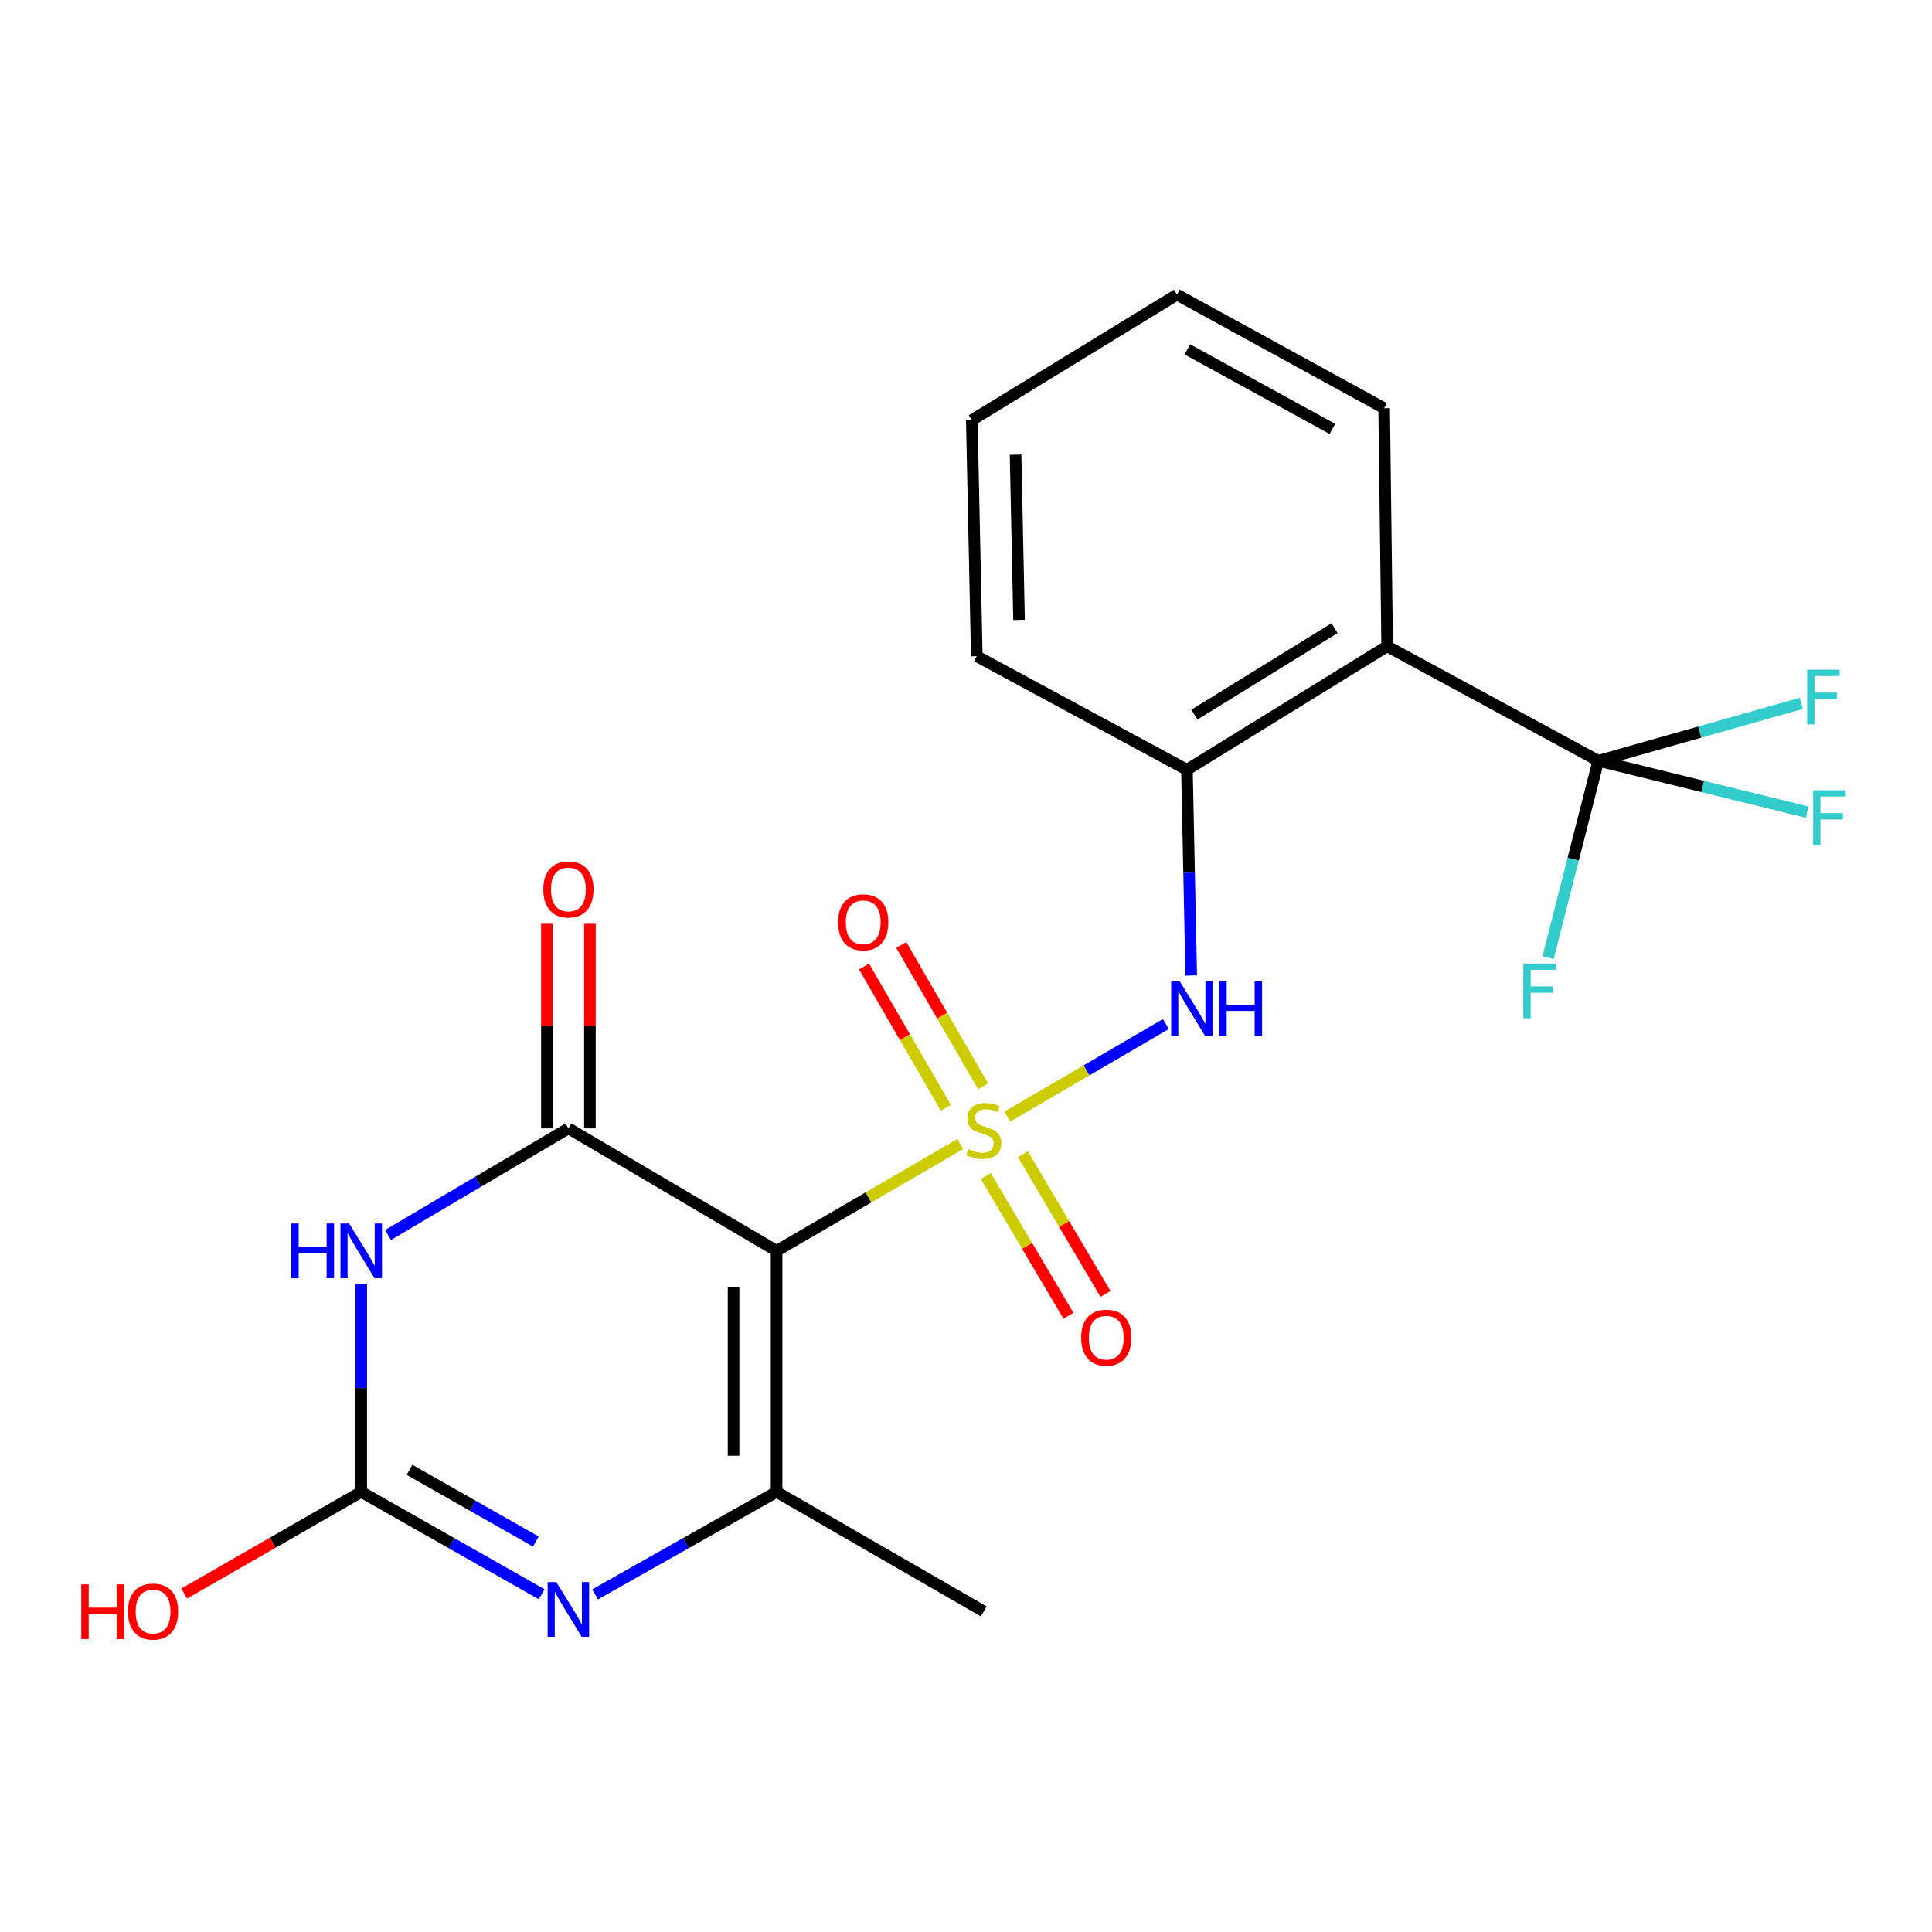 <?xml version='1.0' encoding='iso-8859-1'?>
<svg version='1.1' baseProfile='full'
              xmlns='http://www.w3.org/2000/svg'
                      xmlns:rdkit='http://www.rdkit.org/xml'
                      xmlns:xlink='http://www.w3.org/1999/xlink'
                  xml:space='preserve'
width='1000px' height='1000px' viewBox='0 0 1000 1000'>
<!-- END OF HEADER -->
<rect style='opacity:1.0;fill:#FFFFFF;stroke:none' width='1000' height='1000' x='0' y='0'> </rect>
<path class='bond-0' d='M 497.009,592.148 L 449.484,619.795' style='fill:none;fill-rule:evenodd;stroke:#CCCC00;stroke-width:6px;stroke-linecap:butt;stroke-linejoin:miter;stroke-opacity:1' />
<path class='bond-0' d='M 449.484,619.795 L 401.958,647.442' style='fill:none;fill-rule:evenodd;stroke:#000000;stroke-width:6px;stroke-linecap:butt;stroke-linejoin:miter;stroke-opacity:1' />
<path class='bond-6' d='M 521.39,577.941 L 562.413,553.994' style='fill:none;fill-rule:evenodd;stroke:#CCCC00;stroke-width:6px;stroke-linecap:butt;stroke-linejoin:miter;stroke-opacity:1' />
<path class='bond-6' d='M 562.413,553.994 L 603.437,530.046' style='fill:none;fill-rule:evenodd;stroke:#0000FF;stroke-width:6px;stroke-linecap:butt;stroke-linejoin:miter;stroke-opacity:1' />
<path class='bond-10' d='M 510.251,608.724 L 531.638,644.887' style='fill:none;fill-rule:evenodd;stroke:#CCCC00;stroke-width:6px;stroke-linecap:butt;stroke-linejoin:miter;stroke-opacity:1' />
<path class='bond-10' d='M 531.638,644.887 L 553.026,681.05' style='fill:none;fill-rule:evenodd;stroke:#FF0000;stroke-width:6px;stroke-linecap:butt;stroke-linejoin:miter;stroke-opacity:1' />
<path class='bond-10' d='M 529.415,597.39 L 550.803,633.553' style='fill:none;fill-rule:evenodd;stroke:#CCCC00;stroke-width:6px;stroke-linecap:butt;stroke-linejoin:miter;stroke-opacity:1' />
<path class='bond-10' d='M 550.803,633.553 L 572.19,669.716' style='fill:none;fill-rule:evenodd;stroke:#FF0000;stroke-width:6px;stroke-linecap:butt;stroke-linejoin:miter;stroke-opacity:1' />
<path class='bond-11' d='M 508.846,562.251 L 487.67,525.679' style='fill:none;fill-rule:evenodd;stroke:#CCCC00;stroke-width:6px;stroke-linecap:butt;stroke-linejoin:miter;stroke-opacity:1' />
<path class='bond-11' d='M 487.67,525.679 L 466.493,489.106' style='fill:none;fill-rule:evenodd;stroke:#FF0000;stroke-width:6px;stroke-linecap:butt;stroke-linejoin:miter;stroke-opacity:1' />
<path class='bond-11' d='M 489.578,573.408 L 468.401,536.836' style='fill:none;fill-rule:evenodd;stroke:#CCCC00;stroke-width:6px;stroke-linecap:butt;stroke-linejoin:miter;stroke-opacity:1' />
<path class='bond-11' d='M 468.401,536.836 L 447.225,500.263' style='fill:none;fill-rule:evenodd;stroke:#FF0000;stroke-width:6px;stroke-linecap:butt;stroke-linejoin:miter;stroke-opacity:1' />
<path class='bond-1' d='M 401.958,647.442 L 294.206,584.035' style='fill:none;fill-rule:evenodd;stroke:#000000;stroke-width:6px;stroke-linecap:butt;stroke-linejoin:miter;stroke-opacity:1' />
<path class='bond-3' d='M 401.958,647.442 L 401.958,772.203' style='fill:none;fill-rule:evenodd;stroke:#000000;stroke-width:6px;stroke-linecap:butt;stroke-linejoin:miter;stroke-opacity:1' />
<path class='bond-3' d='M 379.693,666.156 L 379.693,753.489' style='fill:none;fill-rule:evenodd;stroke:#000000;stroke-width:6px;stroke-linecap:butt;stroke-linejoin:miter;stroke-opacity:1' />
<path class='bond-2' d='M 294.206,584.035 L 247.517,611.643' style='fill:none;fill-rule:evenodd;stroke:#000000;stroke-width:6px;stroke-linecap:butt;stroke-linejoin:miter;stroke-opacity:1' />
<path class='bond-2' d='M 247.517,611.643 L 200.828,639.25' style='fill:none;fill-rule:evenodd;stroke:#0000FF;stroke-width:6px;stroke-linecap:butt;stroke-linejoin:miter;stroke-opacity:1' />
<path class='bond-12' d='M 305.339,584.035 L 305.339,531.095' style='fill:none;fill-rule:evenodd;stroke:#000000;stroke-width:6px;stroke-linecap:butt;stroke-linejoin:miter;stroke-opacity:1' />
<path class='bond-12' d='M 305.339,531.095 L 305.339,478.155' style='fill:none;fill-rule:evenodd;stroke:#FF0000;stroke-width:6px;stroke-linecap:butt;stroke-linejoin:miter;stroke-opacity:1' />
<path class='bond-12' d='M 283.073,584.035 L 283.073,531.095' style='fill:none;fill-rule:evenodd;stroke:#000000;stroke-width:6px;stroke-linecap:butt;stroke-linejoin:miter;stroke-opacity:1' />
<path class='bond-12' d='M 283.073,531.095 L 283.073,478.155' style='fill:none;fill-rule:evenodd;stroke:#FF0000;stroke-width:6px;stroke-linecap:butt;stroke-linejoin:miter;stroke-opacity:1' />
<path class='bond-22' d='M 186.973,664.721 L 186.973,718.462' style='fill:none;fill-rule:evenodd;stroke:#0000FF;stroke-width:6px;stroke-linecap:butt;stroke-linejoin:miter;stroke-opacity:1' />
<path class='bond-22' d='M 186.973,718.462 L 186.973,772.203' style='fill:none;fill-rule:evenodd;stroke:#000000;stroke-width:6px;stroke-linecap:butt;stroke-linejoin:miter;stroke-opacity:1' />
<path class='bond-4' d='M 401.958,772.203 L 354.999,798.72' style='fill:none;fill-rule:evenodd;stroke:#000000;stroke-width:6px;stroke-linecap:butt;stroke-linejoin:miter;stroke-opacity:1' />
<path class='bond-4' d='M 354.999,798.72 L 308.039,825.238' style='fill:none;fill-rule:evenodd;stroke:#0000FF;stroke-width:6px;stroke-linecap:butt;stroke-linejoin:miter;stroke-opacity:1' />
<path class='bond-17' d='M 401.958,772.203 L 509.191,834.064' style='fill:none;fill-rule:evenodd;stroke:#000000;stroke-width:6px;stroke-linecap:butt;stroke-linejoin:miter;stroke-opacity:1' />
<path class='bond-5' d='M 280.384,825.206 L 233.678,798.705' style='fill:none;fill-rule:evenodd;stroke:#0000FF;stroke-width:6px;stroke-linecap:butt;stroke-linejoin:miter;stroke-opacity:1' />
<path class='bond-5' d='M 233.678,798.705 L 186.973,772.203' style='fill:none;fill-rule:evenodd;stroke:#000000;stroke-width:6px;stroke-linecap:butt;stroke-linejoin:miter;stroke-opacity:1' />
<path class='bond-5' d='M 277.36,797.891 L 244.667,779.339' style='fill:none;fill-rule:evenodd;stroke:#0000FF;stroke-width:6px;stroke-linecap:butt;stroke-linejoin:miter;stroke-opacity:1' />
<path class='bond-5' d='M 244.667,779.339 L 211.973,760.788' style='fill:none;fill-rule:evenodd;stroke:#000000;stroke-width:6px;stroke-linecap:butt;stroke-linejoin:miter;stroke-opacity:1' />
<path class='bond-16' d='M 186.973,772.203 L 141.156,798.51' style='fill:none;fill-rule:evenodd;stroke:#000000;stroke-width:6px;stroke-linecap:butt;stroke-linejoin:miter;stroke-opacity:1' />
<path class='bond-16' d='M 141.156,798.51 L 95.339,824.816' style='fill:none;fill-rule:evenodd;stroke:#FF0000;stroke-width:6px;stroke-linecap:butt;stroke-linejoin:miter;stroke-opacity:1' />
<path class='bond-9' d='M 616.582,504.908 L 615.47,451.668' style='fill:none;fill-rule:evenodd;stroke:#0000FF;stroke-width:6px;stroke-linecap:butt;stroke-linejoin:miter;stroke-opacity:1' />
<path class='bond-9' d='M 615.47,451.668 L 614.358,398.428' style='fill:none;fill-rule:evenodd;stroke:#000000;stroke-width:6px;stroke-linecap:butt;stroke-linejoin:miter;stroke-opacity:1' />
<path class='bond-7' d='M 827.277,393.79 L 717.991,334.502' style='fill:none;fill-rule:evenodd;stroke:#000000;stroke-width:6px;stroke-linecap:butt;stroke-linejoin:miter;stroke-opacity:1' />
<path class='bond-13' d='M 827.277,393.79 L 814.274,444.721' style='fill:none;fill-rule:evenodd;stroke:#000000;stroke-width:6px;stroke-linecap:butt;stroke-linejoin:miter;stroke-opacity:1' />
<path class='bond-13' d='M 814.274,444.721 L 801.272,495.652' style='fill:none;fill-rule:evenodd;stroke:#33CCCC;stroke-width:6px;stroke-linecap:butt;stroke-linejoin:miter;stroke-opacity:1' />
<path class='bond-14' d='M 827.277,393.79 L 881.335,407.078' style='fill:none;fill-rule:evenodd;stroke:#000000;stroke-width:6px;stroke-linecap:butt;stroke-linejoin:miter;stroke-opacity:1' />
<path class='bond-14' d='M 881.335,407.078 L 935.392,420.366' style='fill:none;fill-rule:evenodd;stroke:#33CCCC;stroke-width:6px;stroke-linecap:butt;stroke-linejoin:miter;stroke-opacity:1' />
<path class='bond-15' d='M 827.277,393.79 L 879.814,378.915' style='fill:none;fill-rule:evenodd;stroke:#000000;stroke-width:6px;stroke-linecap:butt;stroke-linejoin:miter;stroke-opacity:1' />
<path class='bond-15' d='M 879.814,378.915 L 932.352,364.041' style='fill:none;fill-rule:evenodd;stroke:#33CCCC;stroke-width:6px;stroke-linecap:butt;stroke-linejoin:miter;stroke-opacity:1' />
<path class='bond-8' d='M 717.991,334.502 L 614.358,398.428' style='fill:none;fill-rule:evenodd;stroke:#000000;stroke-width:6px;stroke-linecap:butt;stroke-linejoin:miter;stroke-opacity:1' />
<path class='bond-8' d='M 690.756,325.141 L 618.213,369.889' style='fill:none;fill-rule:evenodd;stroke:#000000;stroke-width:6px;stroke-linecap:butt;stroke-linejoin:miter;stroke-opacity:1' />
<path class='bond-18' d='M 717.991,334.502 L 716.432,211.3' style='fill:none;fill-rule:evenodd;stroke:#000000;stroke-width:6px;stroke-linecap:butt;stroke-linejoin:miter;stroke-opacity:1' />
<path class='bond-19' d='M 614.358,398.428 L 505.579,339.66' style='fill:none;fill-rule:evenodd;stroke:#000000;stroke-width:6px;stroke-linecap:butt;stroke-linejoin:miter;stroke-opacity:1' />
<path class='bond-23' d='M 716.432,211.3 L 609.2,152.519' style='fill:none;fill-rule:evenodd;stroke:#000000;stroke-width:6px;stroke-linecap:butt;stroke-linejoin:miter;stroke-opacity:1' />
<path class='bond-23' d='M 689.645,222.007 L 614.582,180.861' style='fill:none;fill-rule:evenodd;stroke:#000000;stroke-width:6px;stroke-linecap:butt;stroke-linejoin:miter;stroke-opacity:1' />
<path class='bond-21' d='M 505.579,339.66 L 503.006,217.485' style='fill:none;fill-rule:evenodd;stroke:#000000;stroke-width:6px;stroke-linecap:butt;stroke-linejoin:miter;stroke-opacity:1' />
<path class='bond-21' d='M 527.453,320.865 L 525.652,235.342' style='fill:none;fill-rule:evenodd;stroke:#000000;stroke-width:6px;stroke-linecap:butt;stroke-linejoin:miter;stroke-opacity:1' />
<path class='bond-20' d='M 609.2,152.519 L 503.006,217.485' style='fill:none;fill-rule:evenodd;stroke:#000000;stroke-width:6px;stroke-linecap:butt;stroke-linejoin:miter;stroke-opacity:1' />
<path  class='atom-0' d='M 501.191 594.782
Q 501.511 594.902, 502.831 595.462
Q 504.151 596.022, 505.591 596.382
Q 507.071 596.702, 508.511 596.702
Q 511.191 596.702, 512.751 595.422
Q 514.311 594.102, 514.311 591.822
Q 514.311 590.262, 513.511 589.302
Q 512.751 588.342, 511.551 587.822
Q 510.351 587.302, 508.351 586.702
Q 505.831 585.942, 504.311 585.222
Q 502.831 584.502, 501.751 582.982
Q 500.711 581.462, 500.711 578.902
Q 500.711 575.342, 503.111 573.142
Q 505.551 570.942, 510.351 570.942
Q 513.631 570.942, 517.351 572.502
L 516.431 575.582
Q 513.031 574.182, 510.471 574.182
Q 507.711 574.182, 506.191 575.342
Q 504.671 576.462, 504.711 578.422
Q 504.711 579.942, 505.471 580.862
Q 506.271 581.782, 507.391 582.302
Q 508.551 582.822, 510.471 583.422
Q 513.031 584.222, 514.551 585.022
Q 516.071 585.822, 517.151 587.462
Q 518.271 589.062, 518.271 591.822
Q 518.271 595.742, 515.631 597.862
Q 513.031 599.942, 508.671 599.942
Q 506.151 599.942, 504.231 599.382
Q 502.351 598.862, 500.111 597.942
L 501.191 594.782
' fill='#CCCC00'/>
<path  class='atom-3' d='M 150.753 633.282
L 154.593 633.282
L 154.593 645.322
L 169.073 645.322
L 169.073 633.282
L 172.913 633.282
L 172.913 661.602
L 169.073 661.602
L 169.073 648.522
L 154.593 648.522
L 154.593 661.602
L 150.753 661.602
L 150.753 633.282
' fill='#0000FF'/>
<path  class='atom-3' d='M 180.713 633.282
L 189.993 648.282
Q 190.913 649.762, 192.393 652.442
Q 193.873 655.122, 193.953 655.282
L 193.953 633.282
L 197.713 633.282
L 197.713 661.602
L 193.833 661.602
L 183.873 645.202
Q 182.713 643.282, 181.473 641.082
Q 180.273 638.882, 179.913 638.202
L 179.913 661.602
L 176.233 661.602
L 176.233 633.282
L 180.713 633.282
' fill='#0000FF'/>
<path  class='atom-5' d='M 287.946 818.889
L 297.226 833.889
Q 298.146 835.369, 299.626 838.049
Q 301.106 840.729, 301.186 840.889
L 301.186 818.889
L 304.946 818.889
L 304.946 847.209
L 301.066 847.209
L 291.106 830.809
Q 289.946 828.889, 288.706 826.689
Q 287.506 824.489, 287.146 823.809
L 287.146 847.209
L 283.466 847.209
L 283.466 818.889
L 287.946 818.889
' fill='#0000FF'/>
<path  class='atom-7' d='M 610.683 508.002
L 619.963 523.002
Q 620.883 524.482, 622.363 527.162
Q 623.843 529.842, 623.923 530.002
L 623.923 508.002
L 627.683 508.002
L 627.683 536.322
L 623.803 536.322
L 613.843 519.922
Q 612.683 518.002, 611.443 515.802
Q 610.243 513.602, 609.883 512.922
L 609.883 536.322
L 606.203 536.322
L 606.203 508.002
L 610.683 508.002
' fill='#0000FF'/>
<path  class='atom-7' d='M 631.083 508.002
L 634.923 508.002
L 634.923 520.042
L 649.403 520.042
L 649.403 508.002
L 653.243 508.002
L 653.243 536.322
L 649.403 536.322
L 649.403 523.242
L 634.923 523.242
L 634.923 536.322
L 631.083 536.322
L 631.083 508.002
' fill='#0000FF'/>
<path  class='atom-11' d='M 559.61 692.375
Q 559.61 685.575, 562.97 681.775
Q 566.33 677.975, 572.61 677.975
Q 578.89 677.975, 582.25 681.775
Q 585.61 685.575, 585.61 692.375
Q 585.61 699.255, 582.21 703.175
Q 578.81 707.055, 572.61 707.055
Q 566.37 707.055, 562.97 703.175
Q 559.61 699.295, 559.61 692.375
M 572.61 703.855
Q 576.93 703.855, 579.25 700.975
Q 581.61 698.055, 581.61 692.375
Q 581.61 686.815, 579.25 684.015
Q 576.93 681.175, 572.61 681.175
Q 568.29 681.175, 565.93 683.975
Q 563.61 686.775, 563.61 692.375
Q 563.61 698.095, 565.93 700.975
Q 568.29 703.855, 572.61 703.855
' fill='#FF0000'/>
<path  class='atom-12' d='M 433.798 477.39
Q 433.798 470.59, 437.158 466.79
Q 440.518 462.99, 446.798 462.99
Q 453.078 462.99, 456.438 466.79
Q 459.798 470.59, 459.798 477.39
Q 459.798 484.27, 456.398 488.19
Q 452.998 492.07, 446.798 492.07
Q 440.558 492.07, 437.158 488.19
Q 433.798 484.31, 433.798 477.39
M 446.798 488.87
Q 451.118 488.87, 453.438 485.99
Q 455.798 483.07, 455.798 477.39
Q 455.798 471.83, 453.438 469.03
Q 451.118 466.19, 446.798 466.19
Q 442.478 466.19, 440.118 468.99
Q 437.798 471.79, 437.798 477.39
Q 437.798 483.11, 440.118 485.99
Q 442.478 488.87, 446.798 488.87
' fill='#FF0000'/>
<path  class='atom-13' d='M 281.206 460.382
Q 281.206 453.582, 284.566 449.782
Q 287.926 445.982, 294.206 445.982
Q 300.486 445.982, 303.846 449.782
Q 307.206 453.582, 307.206 460.382
Q 307.206 467.262, 303.806 471.182
Q 300.406 475.062, 294.206 475.062
Q 287.966 475.062, 284.566 471.182
Q 281.206 467.302, 281.206 460.382
M 294.206 471.862
Q 298.526 471.862, 300.846 468.982
Q 303.206 466.062, 303.206 460.382
Q 303.206 454.822, 300.846 452.022
Q 298.526 449.182, 294.206 449.182
Q 289.886 449.182, 287.526 451.982
Q 285.206 454.782, 285.206 460.382
Q 285.206 466.102, 287.526 468.982
Q 289.886 471.862, 294.206 471.862
' fill='#FF0000'/>
<path  class='atom-14' d='M 788.452 498.725
L 805.292 498.725
L 805.292 501.965
L 792.252 501.965
L 792.252 510.565
L 803.852 510.565
L 803.852 513.845
L 792.252 513.845
L 792.252 527.045
L 788.452 527.045
L 788.452 498.725
' fill='#33CCCC'/>
<path  class='atom-15' d='M 938.472 409.033
L 955.312 409.033
L 955.312 412.273
L 942.272 412.273
L 942.272 420.873
L 953.872 420.873
L 953.872 424.153
L 942.272 424.153
L 942.272 437.353
L 938.472 437.353
L 938.472 409.033
' fill='#33CCCC'/>
<path  class='atom-16' d='M 935.379 346.64
L 952.219 346.64
L 952.219 349.88
L 939.179 349.88
L 939.179 358.48
L 950.779 358.48
L 950.779 361.76
L 939.179 361.76
L 939.179 374.96
L 935.379 374.96
L 935.379 346.64
' fill='#33CCCC'/>
<path  class='atom-17' d='M 42.073 820.064
L 45.913 820.064
L 45.913 832.104
L 60.393 832.104
L 60.393 820.064
L 64.233 820.064
L 64.233 848.384
L 60.393 848.384
L 60.393 835.304
L 45.913 835.304
L 45.913 848.384
L 42.073 848.384
L 42.073 820.064
' fill='#FF0000'/>
<path  class='atom-17' d='M 66.233 834.144
Q 66.233 827.344, 69.593 823.544
Q 72.953 819.744, 79.233 819.744
Q 85.513 819.744, 88.873 823.544
Q 92.233 827.344, 92.233 834.144
Q 92.233 841.024, 88.833 844.944
Q 85.433 848.824, 79.233 848.824
Q 72.993 848.824, 69.593 844.944
Q 66.233 841.064, 66.233 834.144
M 79.233 845.624
Q 83.553 845.624, 85.873 842.744
Q 88.233 839.824, 88.233 834.144
Q 88.233 828.584, 85.873 825.784
Q 83.553 822.944, 79.233 822.944
Q 74.913 822.944, 72.553 825.744
Q 70.233 828.544, 70.233 834.144
Q 70.233 839.864, 72.553 842.744
Q 74.913 845.624, 79.233 845.624
' fill='#FF0000'/>
</svg>
